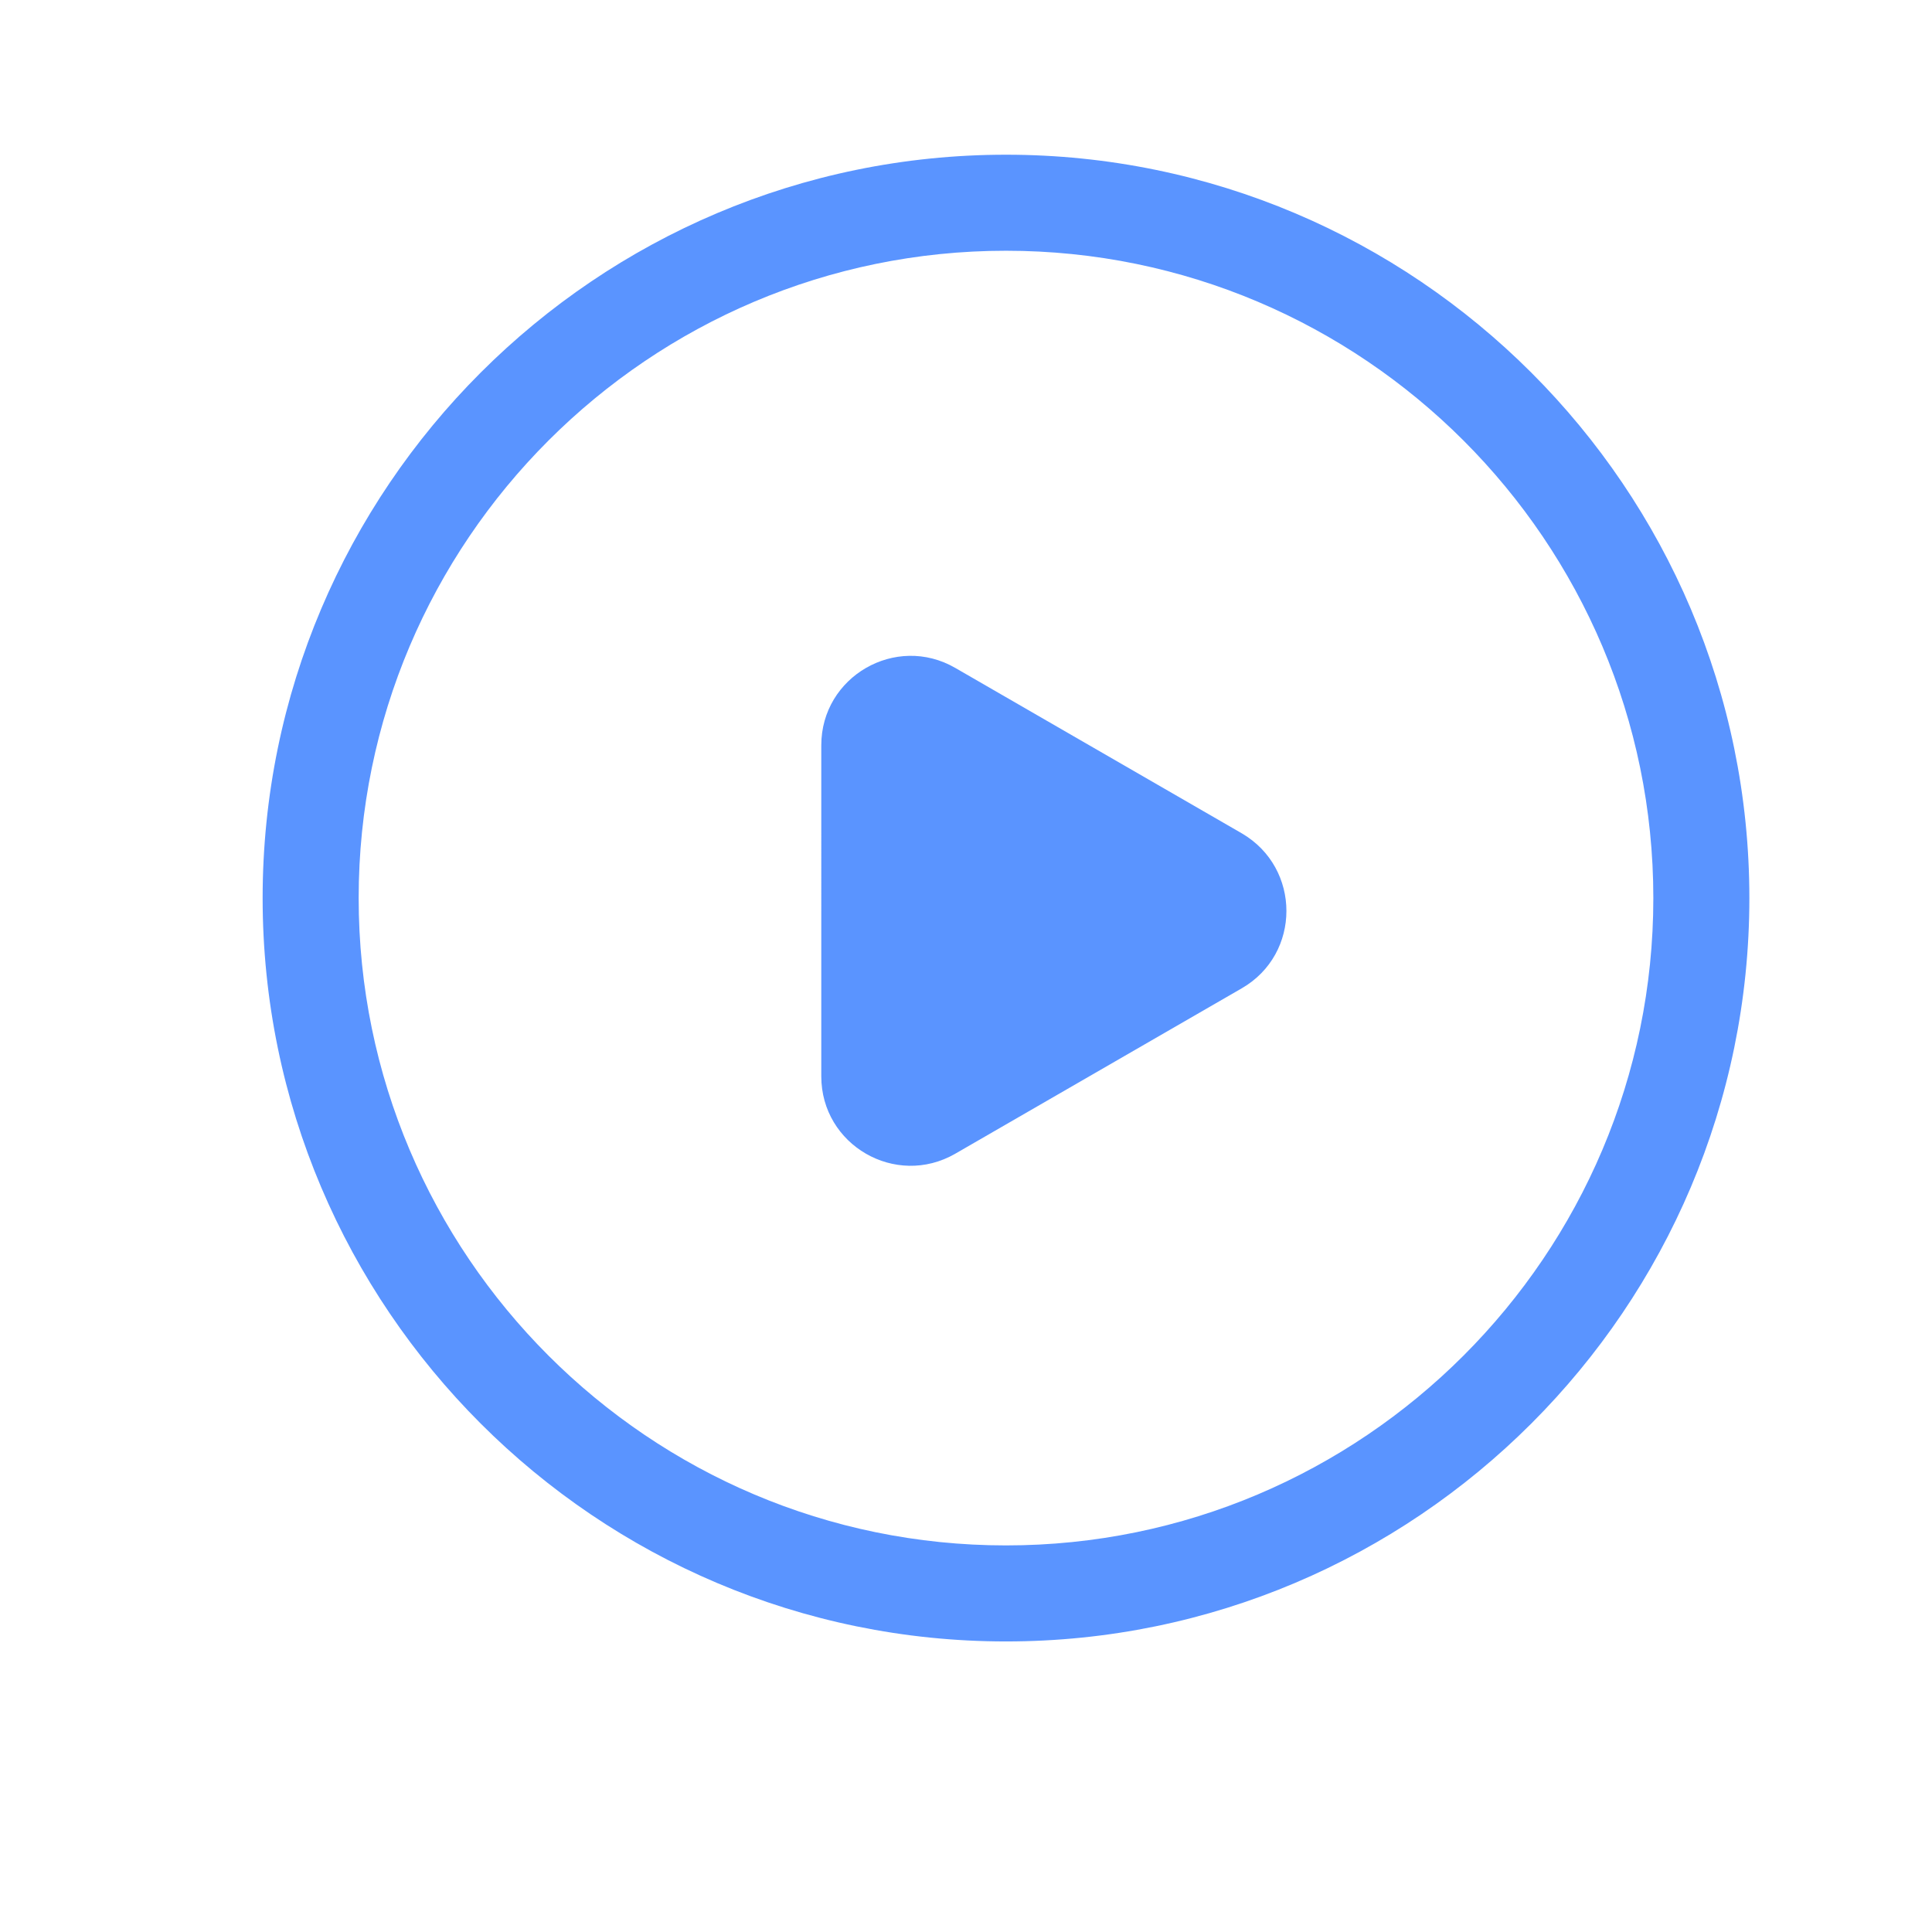 <svg class="svg-icon" style="width: 1em; height: 1em;vertical-align: middle;fill: #5a94ff;overflow: hidden;" 
viewBox="0 0 1024 1024" version="1.1" xmlns="http://www.w3.org/2000/svg">
<path d="M658.2 523.8l-151.9 87.7c-31.6 18.2-71-4.6-71-41V395c0-36.4 39.5-59.2 71-41l151.9 87.7c31.5 18.4 31.5 63.9 0 82.1z" fill="#5a94ff" />
<path d="M533.2 870c-217.2 0-394-176.7-394-394S316 82 533.2 82s394 176.7 394 394-176.8 394-394 394z m0-737.1C344 132.9 190.1 286.8 190.1 476S344 819.1 533.2 819.1 876.3 665.2 876.3 476 722.4 132.9 533.2 132.9z" fill="#5a94ff" /></svg>